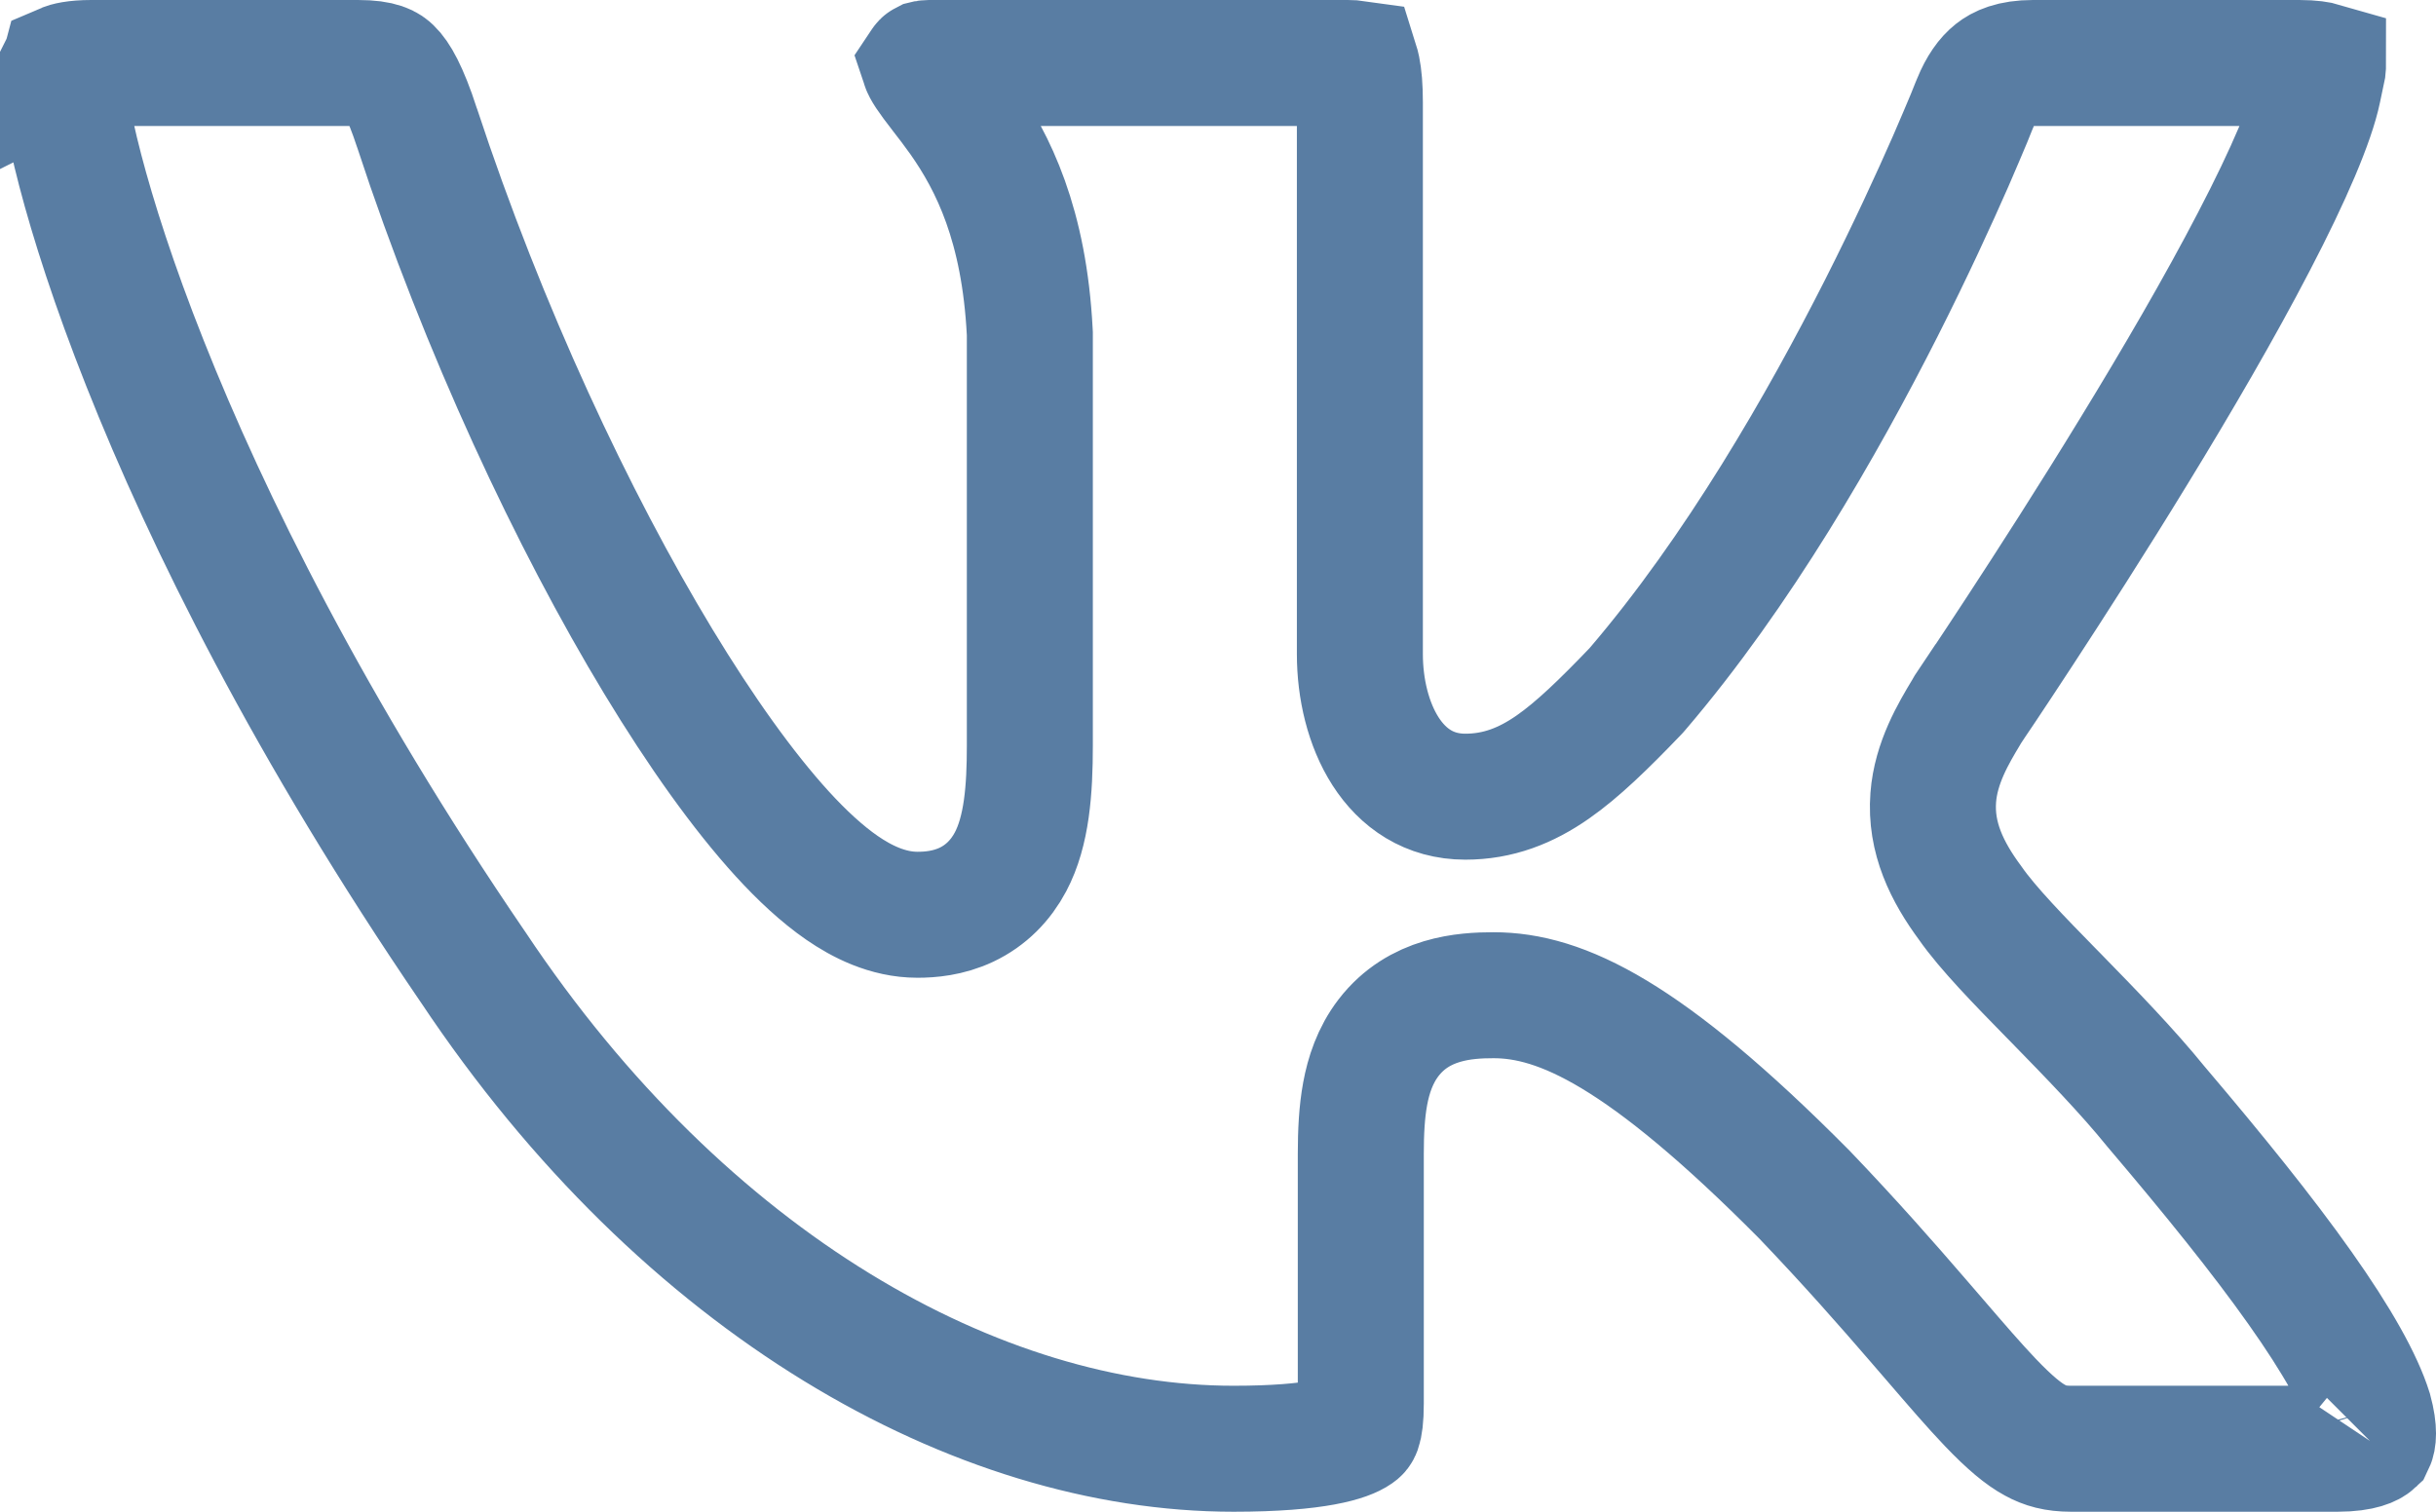 <?xml version="1.0" encoding="UTF-8"?> <svg xmlns="http://www.w3.org/2000/svg" width="29" height="18" viewBox="0 0 29 18" fill="none"> <path d="M23.514 1.227L23.517 1.219C23.588 1.046 23.667 0.939 23.75 0.873C23.822 0.816 23.948 0.75 24.202 0.75H27.374C27.518 0.75 27.607 0.766 27.655 0.78C27.655 0.787 27.655 0.795 27.654 0.803L27.599 1.066C27.522 1.436 27.252 2.072 26.831 2.879C26.424 3.663 25.913 4.539 25.408 5.364C24.905 6.188 24.413 6.952 24.047 7.512C23.865 7.791 23.713 8.019 23.608 8.177C23.555 8.256 23.514 8.317 23.486 8.358L23.455 8.405L23.447 8.417L23.445 8.42L23.444 8.42L23.444 8.42L23.432 8.438L23.421 8.457C23.416 8.465 23.412 8.473 23.407 8.481C23.258 8.729 23.046 9.083 23.015 9.496C22.978 9.975 23.18 10.381 23.455 10.753C23.661 11.05 24.047 11.445 24.41 11.816C24.43 11.836 24.45 11.857 24.47 11.877C24.887 12.304 25.324 12.753 25.668 13.178L25.673 13.184L25.679 13.191C26.355 13.987 26.936 14.706 27.379 15.333C27.828 15.967 28.098 16.455 28.207 16.802C28.274 17.048 28.246 17.146 28.235 17.169C28.222 17.181 28.128 17.25 27.827 17.25H24.655C24.469 17.25 24.345 17.214 24.227 17.149C24.09 17.075 23.928 16.943 23.693 16.697C23.502 16.497 23.293 16.254 23.027 15.945C22.963 15.871 22.896 15.793 22.825 15.711C22.467 15.296 22.032 14.8 21.482 14.225L21.482 14.225L21.472 14.215C19.581 12.31 18.583 11.85 17.78 11.85C17.441 11.85 16.893 11.885 16.531 12.355C16.368 12.567 16.292 12.807 16.252 13.023C16.212 13.239 16.2 13.481 16.2 13.737V16.71C16.2 16.888 16.185 16.971 16.171 17.012L16.171 17.012C16.164 17.03 16.163 17.033 16.143 17.047C16.039 17.12 15.691 17.25 14.685 17.25C11.636 17.25 8.154 15.301 5.633 11.517L5.633 11.517L5.628 11.51C3.693 8.675 2.467 6.195 1.727 4.328C1.356 3.394 1.109 2.616 0.955 2.027C0.796 1.417 0.75 1.057 0.75 0.939C0.75 0.859 0.757 0.815 0.763 0.793C0.8 0.777 0.893 0.75 1.087 0.75H4.262C4.545 0.75 4.609 0.81 4.64 0.84C4.713 0.91 4.819 1.077 4.965 1.523L4.965 1.524C5.759 3.937 6.824 6.202 7.837 7.876C8.342 8.71 8.847 9.418 9.313 9.929C9.545 10.183 9.785 10.407 10.026 10.573C10.253 10.729 10.564 10.892 10.922 10.892C11.073 10.892 11.287 10.875 11.504 10.773C11.741 10.661 11.915 10.479 12.03 10.262C12.224 9.896 12.26 9.404 12.26 8.877V3.993V3.974L12.259 3.954C12.193 2.679 11.825 1.936 11.45 1.403C11.368 1.288 11.289 1.184 11.224 1.101C11.22 1.095 11.216 1.09 11.211 1.084C11.14 0.992 11.093 0.93 11.056 0.874C11.021 0.821 11.008 0.793 11.004 0.78C11.002 0.775 11.001 0.772 11 0.769C11.002 0.766 11.003 0.764 11.005 0.762C11.007 0.76 11.009 0.758 11.013 0.756C11.017 0.755 11.03 0.75 11.057 0.75H16.045C16.089 0.75 16.121 0.753 16.142 0.756C16.147 0.772 16.153 0.793 16.159 0.822C16.177 0.91 16.189 1.037 16.189 1.219V7.788C16.189 8.612 16.586 9.486 17.444 9.486C17.833 9.486 18.165 9.357 18.487 9.132C18.781 8.927 19.095 8.622 19.466 8.235L19.48 8.22L19.493 8.205C20.693 6.803 21.699 5.047 22.398 3.666C22.75 2.97 23.029 2.36 23.221 1.923C23.316 1.704 23.39 1.529 23.441 1.407C23.466 1.346 23.485 1.298 23.498 1.265L23.514 1.227ZM28.232 17.175C28.232 17.175 28.233 17.174 28.235 17.171C28.233 17.174 28.232 17.175 28.232 17.175ZM0.743 0.804C0.743 0.804 0.744 0.802 0.747 0.801C0.745 0.803 0.743 0.804 0.743 0.804Z" stroke="#597DA3" stroke-width="1.5"></path> </svg> 
